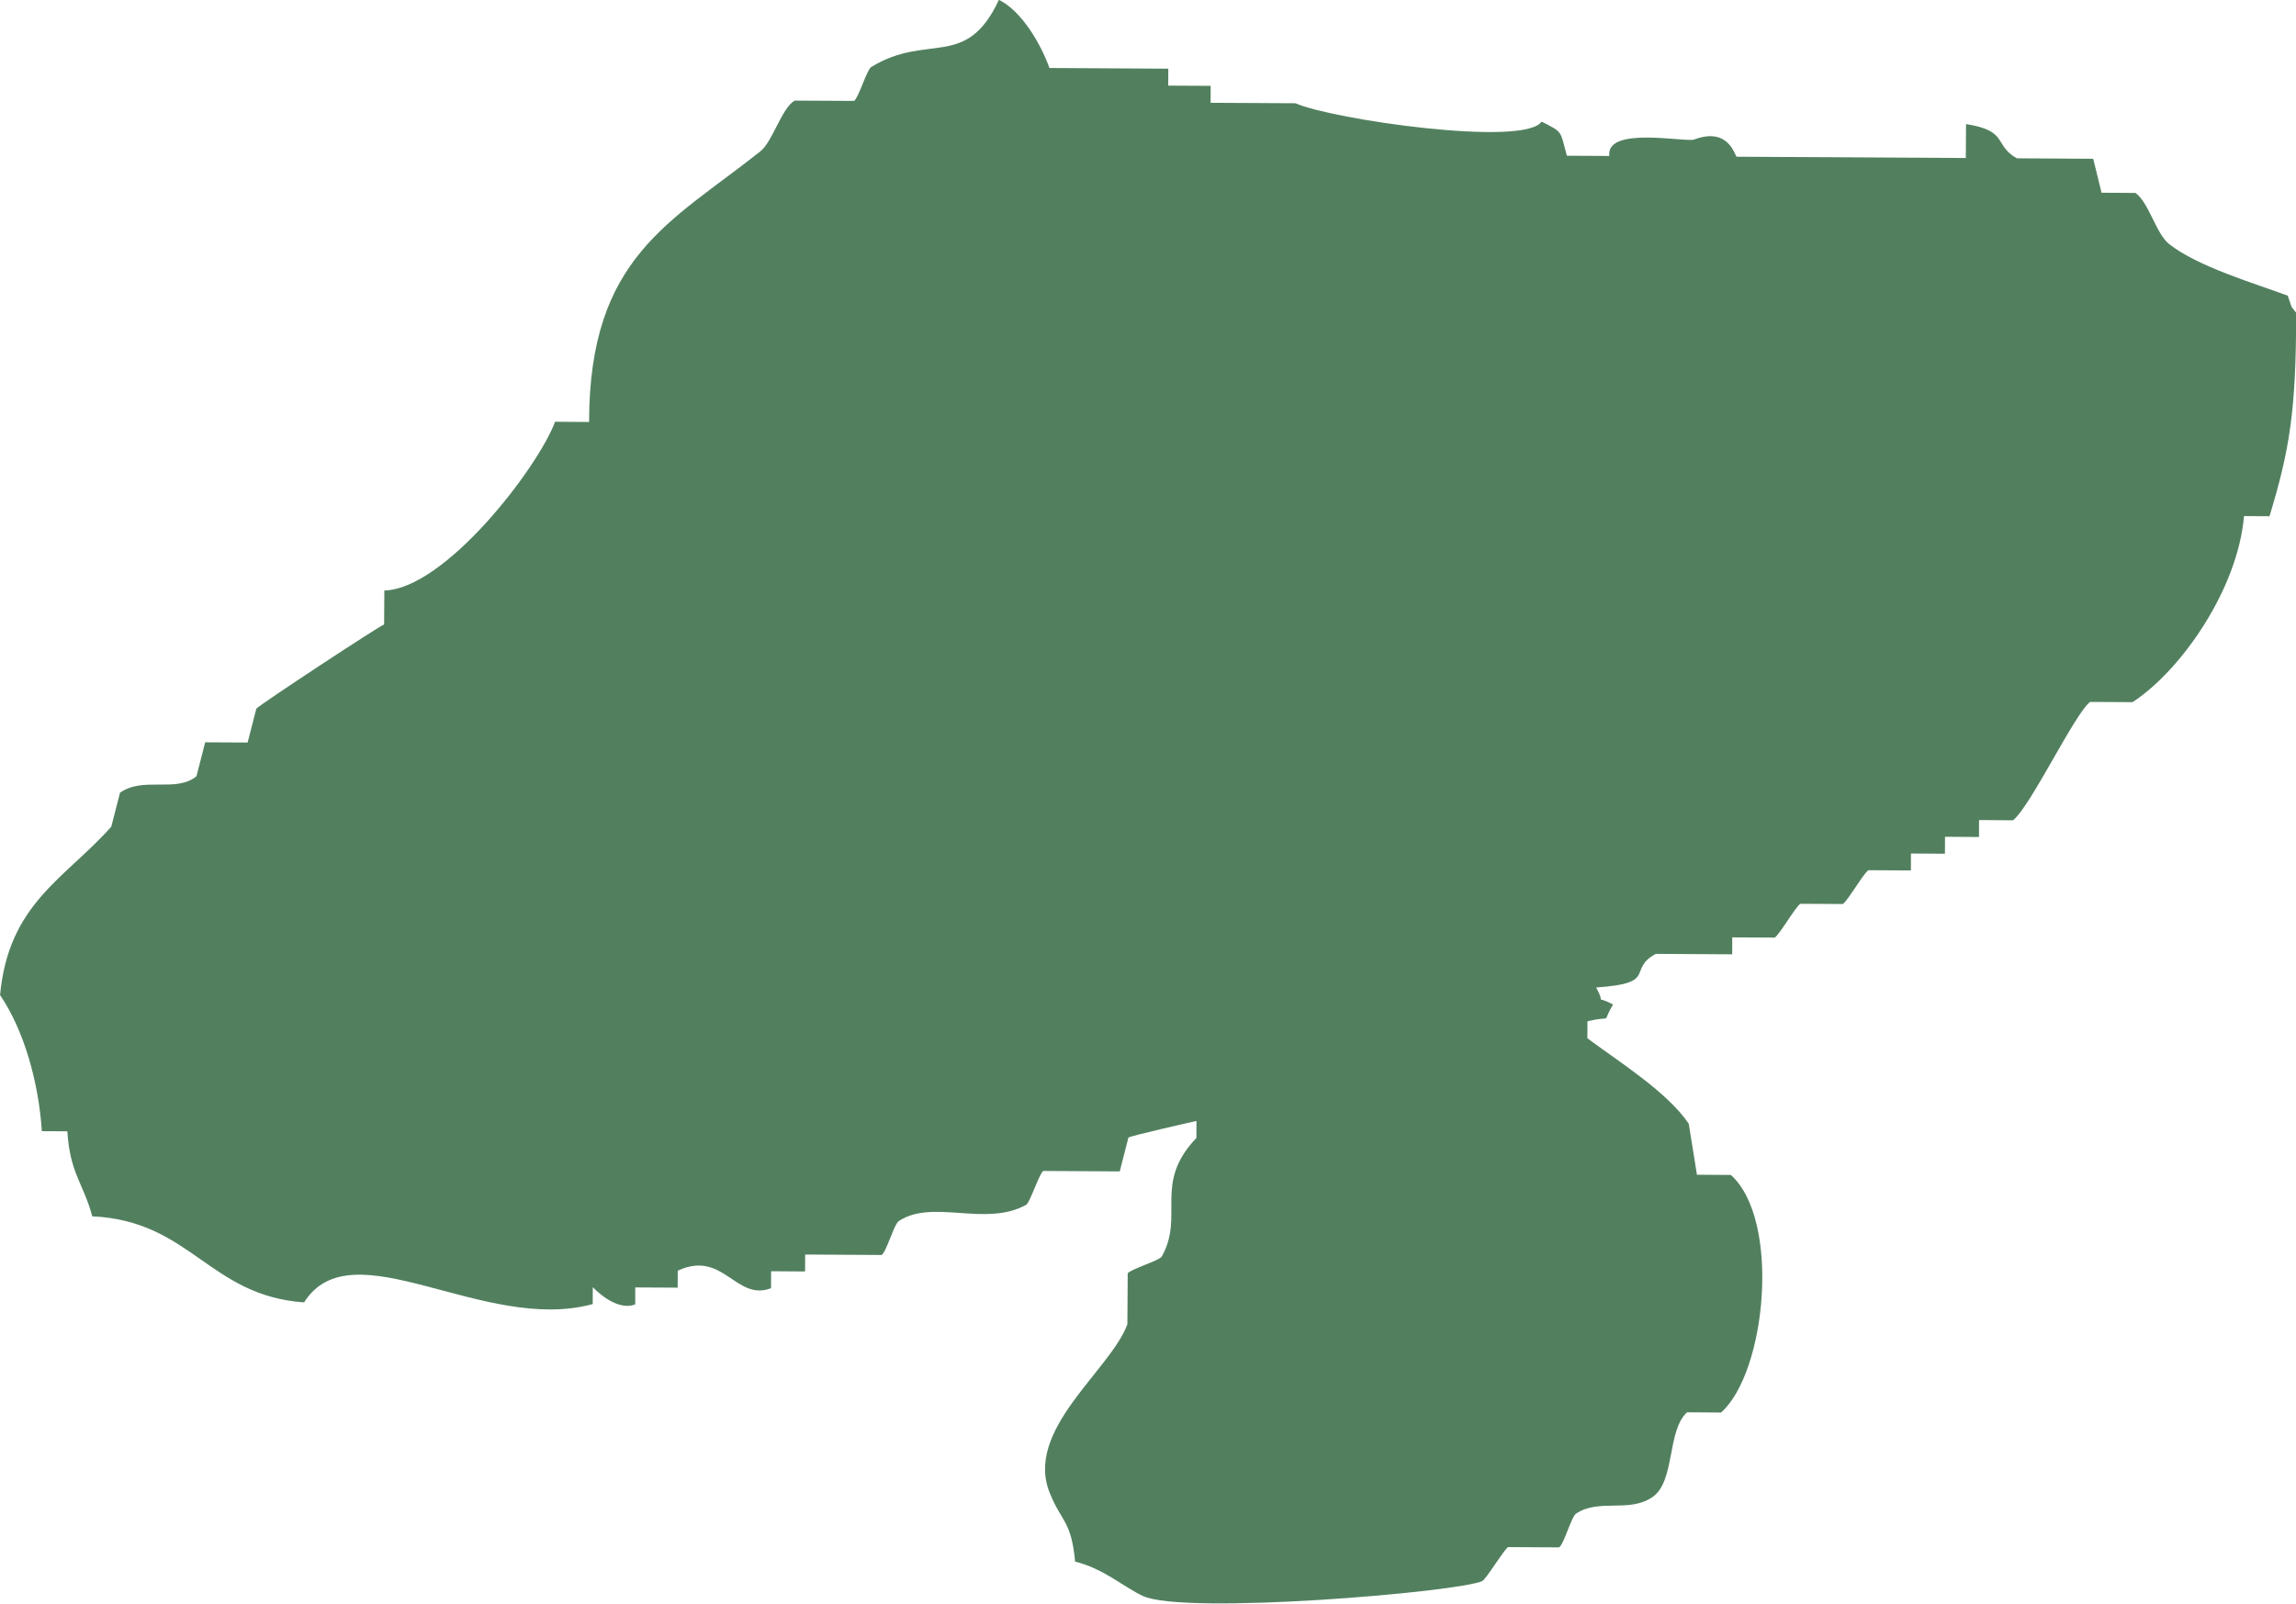 <?xml version="1.0" encoding="UTF-8"?>
<svg xmlns="http://www.w3.org/2000/svg" viewBox="0 0 303.47 212.04">
  <defs>
    <style>
      .cls-1 {
        isolation: isolate;
      }

      .cls-2 {
        mix-blend-mode: multiply;
      }

      .cls-3 {
        fill: #52805f;
        fill-rule: evenodd;
      }
    </style>
  </defs>
  <g class="cls-1">
    <g id="_レイヤー_2" data-name="レイヤー_2">
      <g id="_レイヤー_2-2" data-name="レイヤー_2">
        <g class="cls-2">
          <path class="cls-3" d="M0,131.65c1.09-12.23,8.64-15.5,14.71-22.36.38-1.49.77-2.99,1.15-4.48,3.05-2.19,7.45.04,10.11-2.19.38-1.49.77-2.99,1.15-4.48,1.87.01,3.74.02,5.61.03.38-1.49.76-2.99,1.15-4.48.66-.67,16.05-10.8,16.89-11.13,0-1.5.02-2.99.03-4.49,7.97-.2,20.21-16.07,22.57-22.31,1.5,0,2.99.02,4.49.03.03-21.84,10.81-26.38,22.64-35.78,1.63-1.29,2.79-5.68,4.53-6.71,2.62.01,5.24.03,7.85.04.58-.33,1.69-4.12,2.27-4.48,7.49-4.58,12.54.44,16.88-8.88,3.02,1.48,5.55,5.85,6.68,9.01,5.24.03,10.47.06,15.71.09,0,.75,0,1.5-.01,2.24,1.87.01,3.74.02,5.61.03,0,.75,0,1.5-.01,2.24,3.74.02,7.48.04,11.22.06,4.83,2.15,30.25,5.82,32.53,2.43,2.86,1.44,2.43,1.18,3.34,4.51,1.87.01,3.74.02,5.61.03-.49-4,10.11-1.76,11.23-2.18,4.58-1.71,5.36,2.18,5.6,2.28,10.1.06,20.2.11,30.29.17,0-1.5.02-2.99.03-4.49,5.67.9,3.61,2.77,6.71,4.53,3.37.02,6.73.04,10.1.06.37,1.5.73,3,1.1,4.49,1.5,0,2.99.02,4.49.03,1.78,1.29,2.71,5.39,4.45,6.76,3.8,2.99,11.21,5.17,15.67,6.82.71,1.94.21,1.1,1.11,2.25.01,12.97-.88,18.21-3.52,26.91-1.12,0-2.24-.01-3.37-.02-.83,9.68-8.3,20.4-14.73,24.6-1.87-.01-3.74-.02-5.61-.03-2.04,1.53-7.84,13.78-10.19,15.65-1.5,0-2.99-.02-4.49-.03,0,.75,0,1.5-.01,2.24-1.5,0-2.99-.02-4.49-.03,0,.75,0,1.5-.01,2.24-1.5,0-2.99-.02-4.49-.03,0,.75,0,1.5-.01,2.24-1.87-.01-3.74-.02-5.61-.03-.61.34-2.78,4.12-3.39,4.47-1.87-.01-3.74-.02-5.61-.03-.6.34-2.79,4.13-3.39,4.47-1.87-.01-3.74-.02-5.61-.03,0,.75,0,1.5-.01,2.24-3.37-.02-6.73-.04-10.1-.06-3.87,2.11.42,3.89-7.88,4.44,1.46,2.73-.53.79,2.23,2.26-1.67,2.78.27,1.32-3.38,2.22,0,.75,0,1.5-.01,2.24,4.12,3.07,10.57,7.1,13.4,11.3.36,2.25.72,4.49,1.08,6.74,1.5,0,2.99.02,4.49.03,6.61,5.98,4.68,26.09-1.3,31.41-1.5,0-2.99-.02-4.49-.03-2.67,2.38-1.56,9.11-4.55,11.19-3.11,2.16-7.04.17-10.11,2.19-.66.43-1.61,4.08-2.27,4.48-2.24-.01-4.49-.03-6.73-.04-.51.28-2.88,4.2-3.39,4.47-2.77,1.46-39.4,4.56-44.89,1.99-2.55-1.19-5.18-3.62-8.95-4.54-.5-5.42-1.82-5.26-3.32-9-3.48-8.38,7.97-16.24,10.23-22.38.01-2.24.03-4.49.04-6.73.31-.52,4.21-1.7,4.5-2.22,3.06-5.41-1.19-9.65,4.58-15.68,0-.75,0-1.5.01-2.25-.59.12-8.68,1.97-8.99,2.19-.38,1.49-.77,2.99-1.15,4.48-3.37-.02-6.73-.04-10.1-.06-.52.29-1.76,4.19-2.27,4.48-5.39,2.98-12.34-.83-16.84,2.15-.62.41-1.65,4.13-2.27,4.48-3.37-.02-6.73-.04-10.1-.06,0,.75,0,1.5-.01,2.24-1.5,0-2.99-.02-4.49-.03,0,.75,0,1.5-.01,2.24-4.65,1.8-6.32-5.13-12.33-2.31,0,.75,0,1.5-.01,2.24-1.87-.01-3.74-.02-5.61-.03v2.24c-2.6,1.02-5.61-2.28-5.61-2.28,0,.75,0,1.5-.01,2.24-14.41,3.95-31.82-10.26-38.15-.22-12.57-.89-14.98-10.78-27.99-11.38-1.23-4.48-2.95-5.67-3.3-11.24-1.12,0-2.24-.01-3.37-.02-.43-6.61-2.41-13.4-5.51-17.98Z"/>
        </g>
      </g>
    </g>
  </g>
</svg>